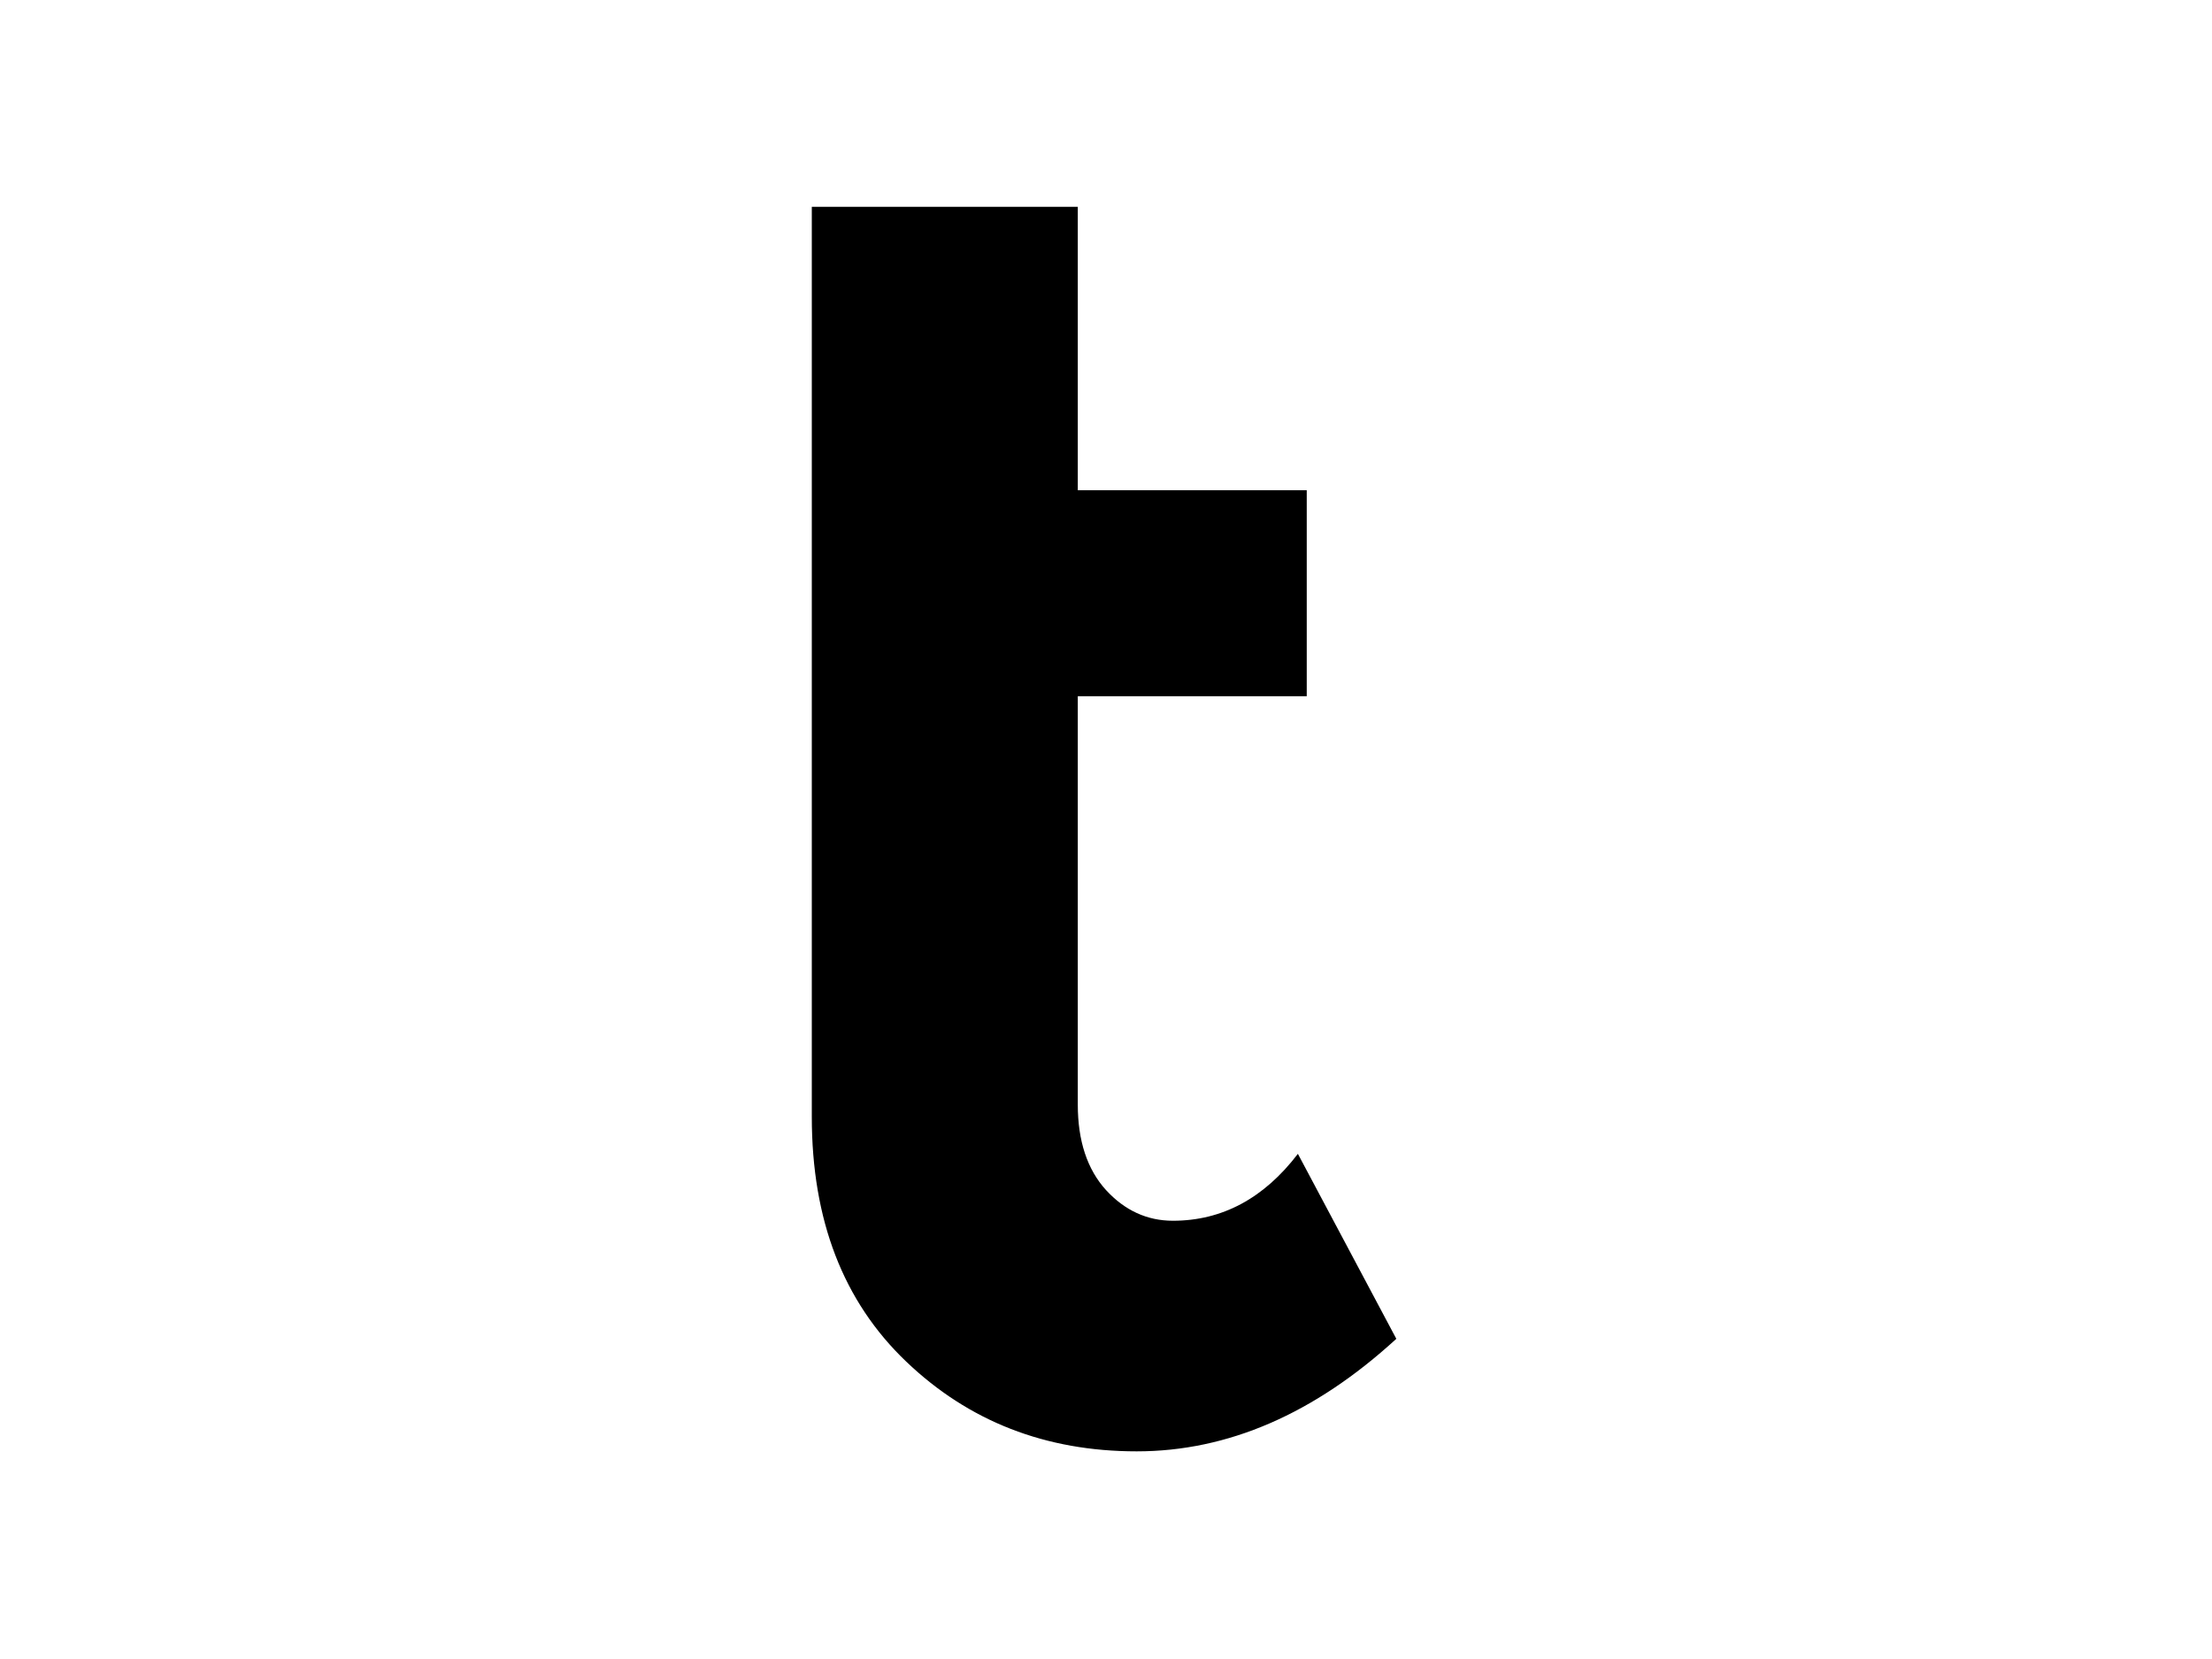 <svg xmlns="http://www.w3.org/2000/svg" viewBox="0 0 800 600"><path d="M389.8 74.8v102.5h82.8v74.5h-82.8v147.7c0 13.1 3.4 23.4 10.2 30.9 6.8 7.4 14.9 11.1 24.2 11.1 17.8 0 32.9-8.1 45.2-24.2l35.6 66.9c-29.7 27.2-61 40.7-93.9 40.7-32.9 0-60.7-10.8-83.4-32.5-22.7-21.7-34.1-51.1-34.1-88.5V74.8"/></svg>